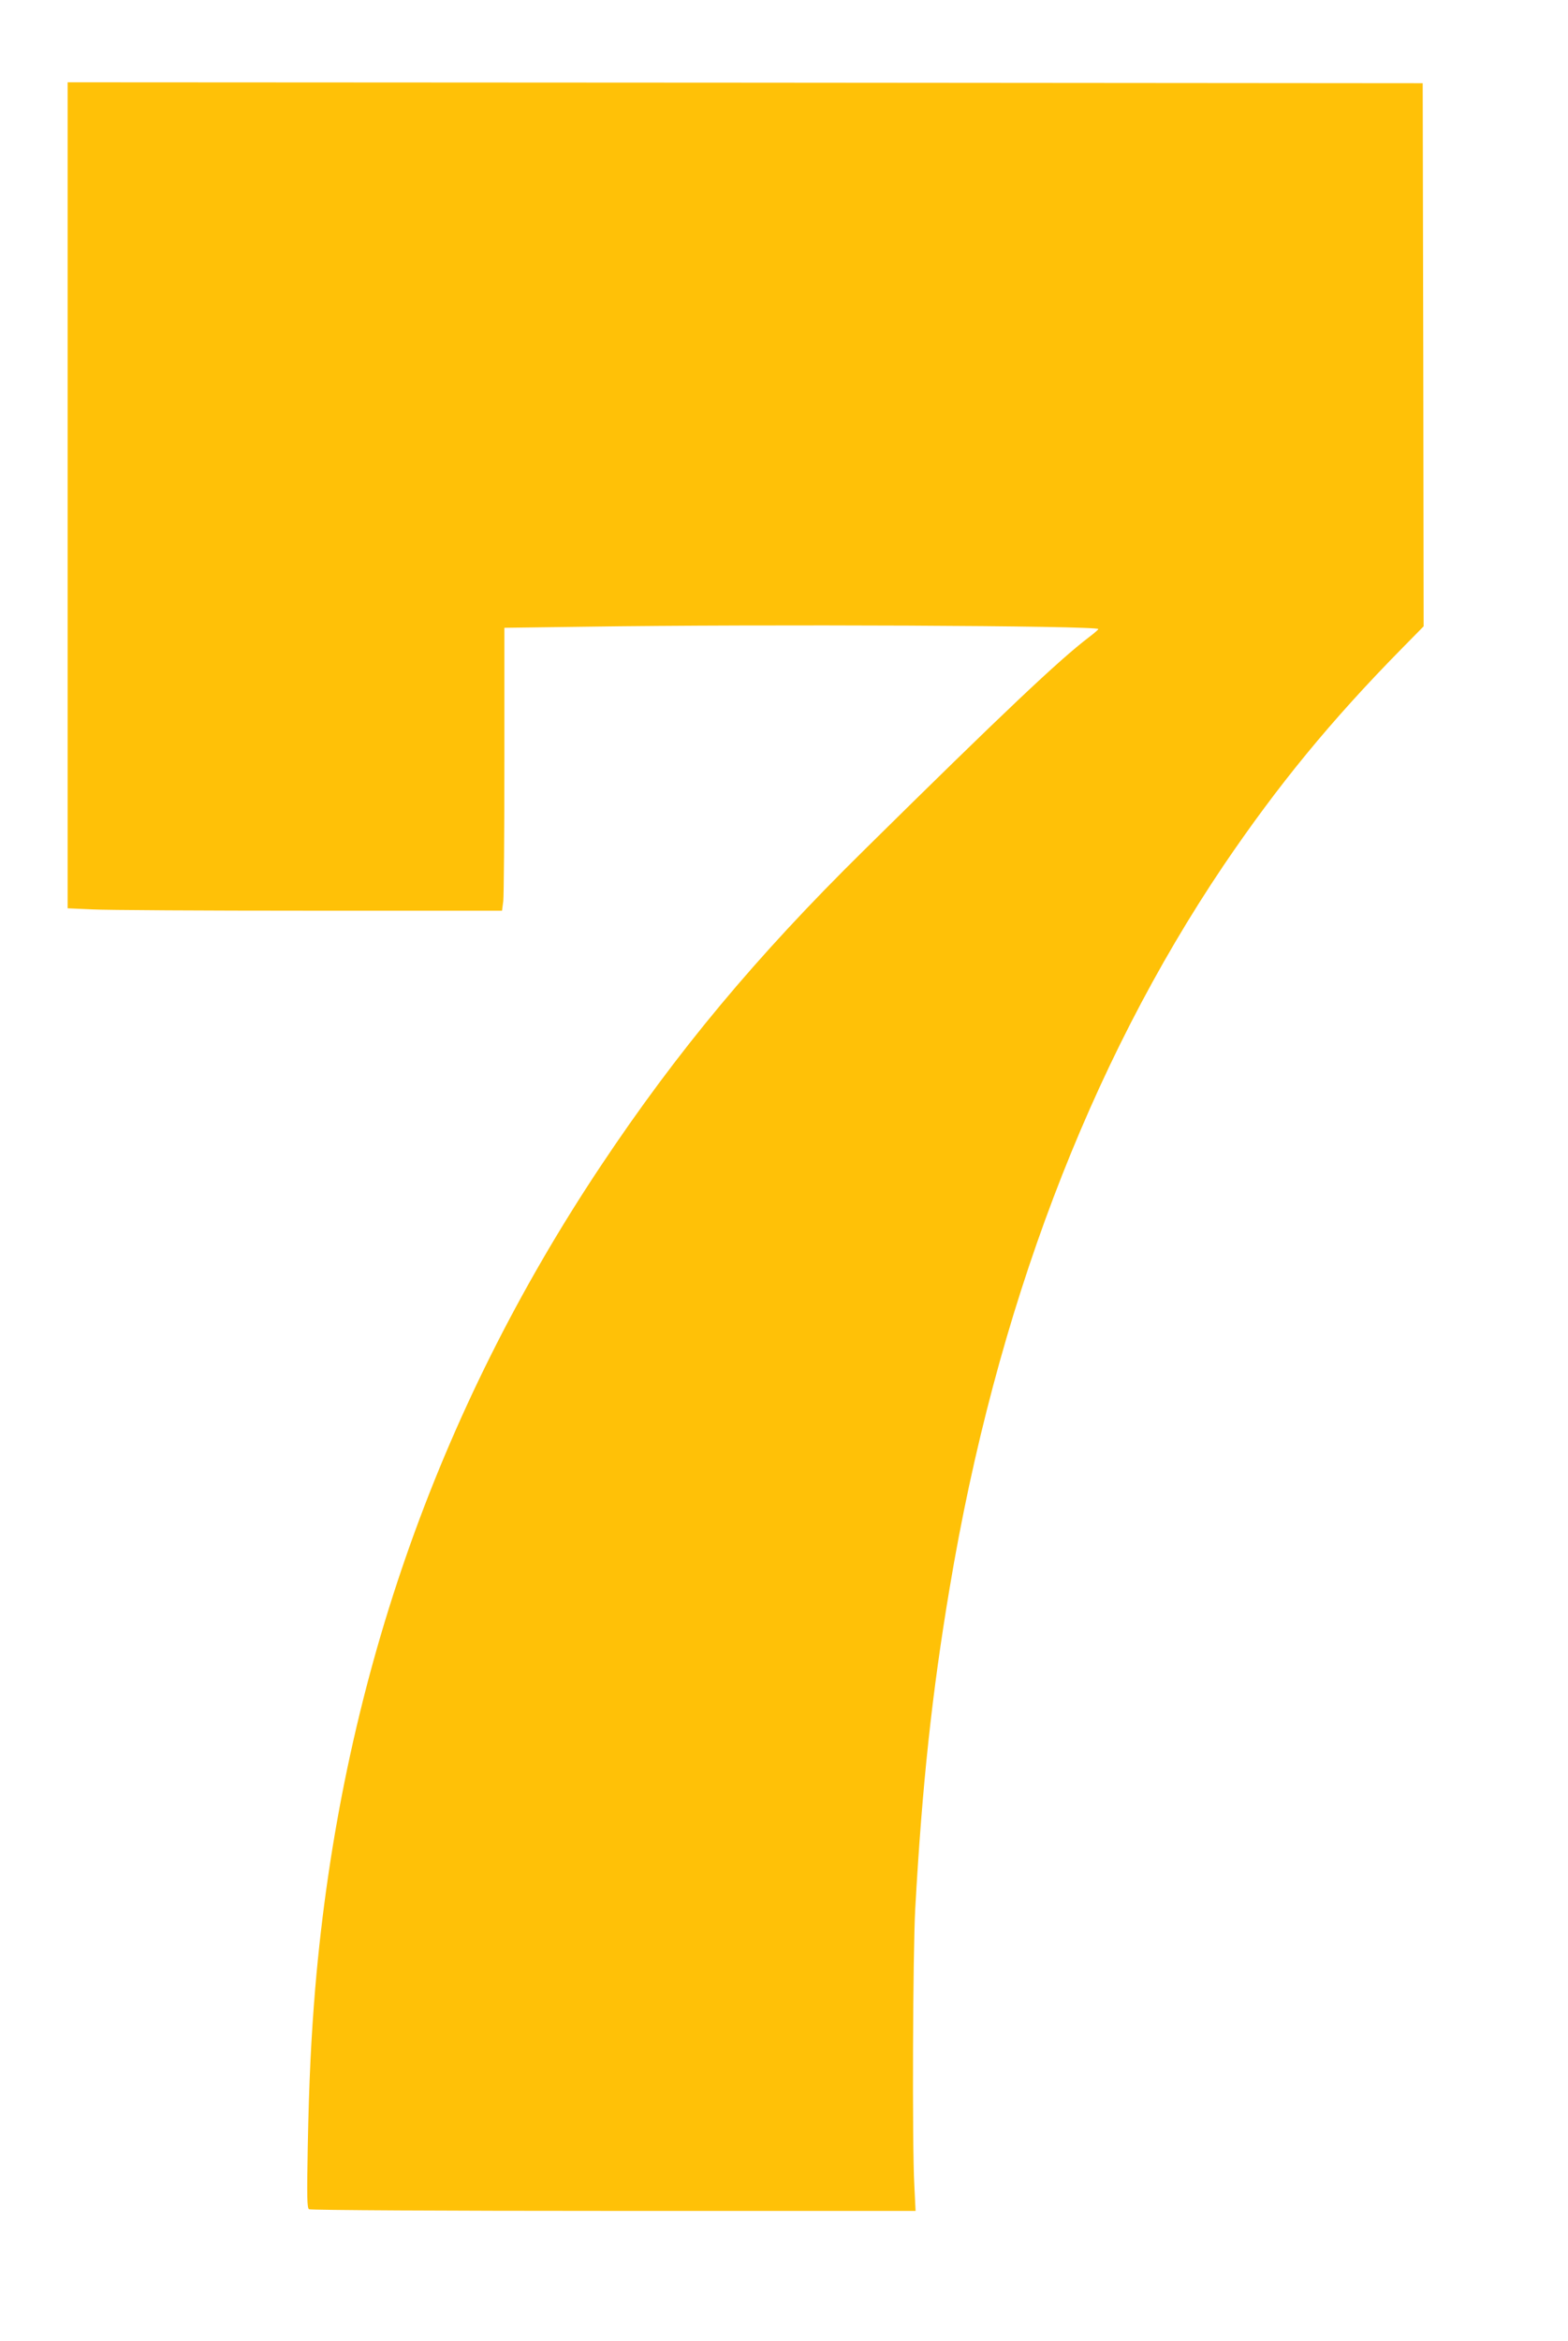 <?xml version="1.0" standalone="no"?>
<!DOCTYPE svg PUBLIC "-//W3C//DTD SVG 20010904//EN"
 "http://www.w3.org/TR/2001/REC-SVG-20010904/DTD/svg10.dtd">
<svg version="1.0" xmlns="http://www.w3.org/2000/svg"
 width="858pt" height="1280pt" viewBox="0 0 858 1280"
 preserveAspectRatio="xMidYMid meet">
<g transform="translate(0,1280) scale(0.1,-0.1)"
fill="#ffc107" stroke="none">
<path d="M370 10092 l0 -2259 137 -6 c75 -4 610 -7 1188 -7 l1052 0 7 53 c3
28 6 376 6 773 l0 721 452 6 c949 14 2798 6 2798 -13 0 -3 -24 -24 -52 -45
-163 -124 -463 -407 -1231 -1165 -590 -581 -1022 -1099 -1439 -1725 -901
-1351 -1423 -2851 -1563 -4496 -22 -267 -34 -502 -41 -868 -5 -277 -4 -335 7
-342 8 -5 748 -9 1667 -9 l1652 0 -7 142 c-12 220 -8 1267 5 1508 38 680 92
1183 188 1754 254 1522 763 2862 1499 3953 297 438 587 792 977 1188 l118 120
-2 1485 -3 1485 -3707 3 -3708 2 0 -2258z"/>
</g>
</svg>
